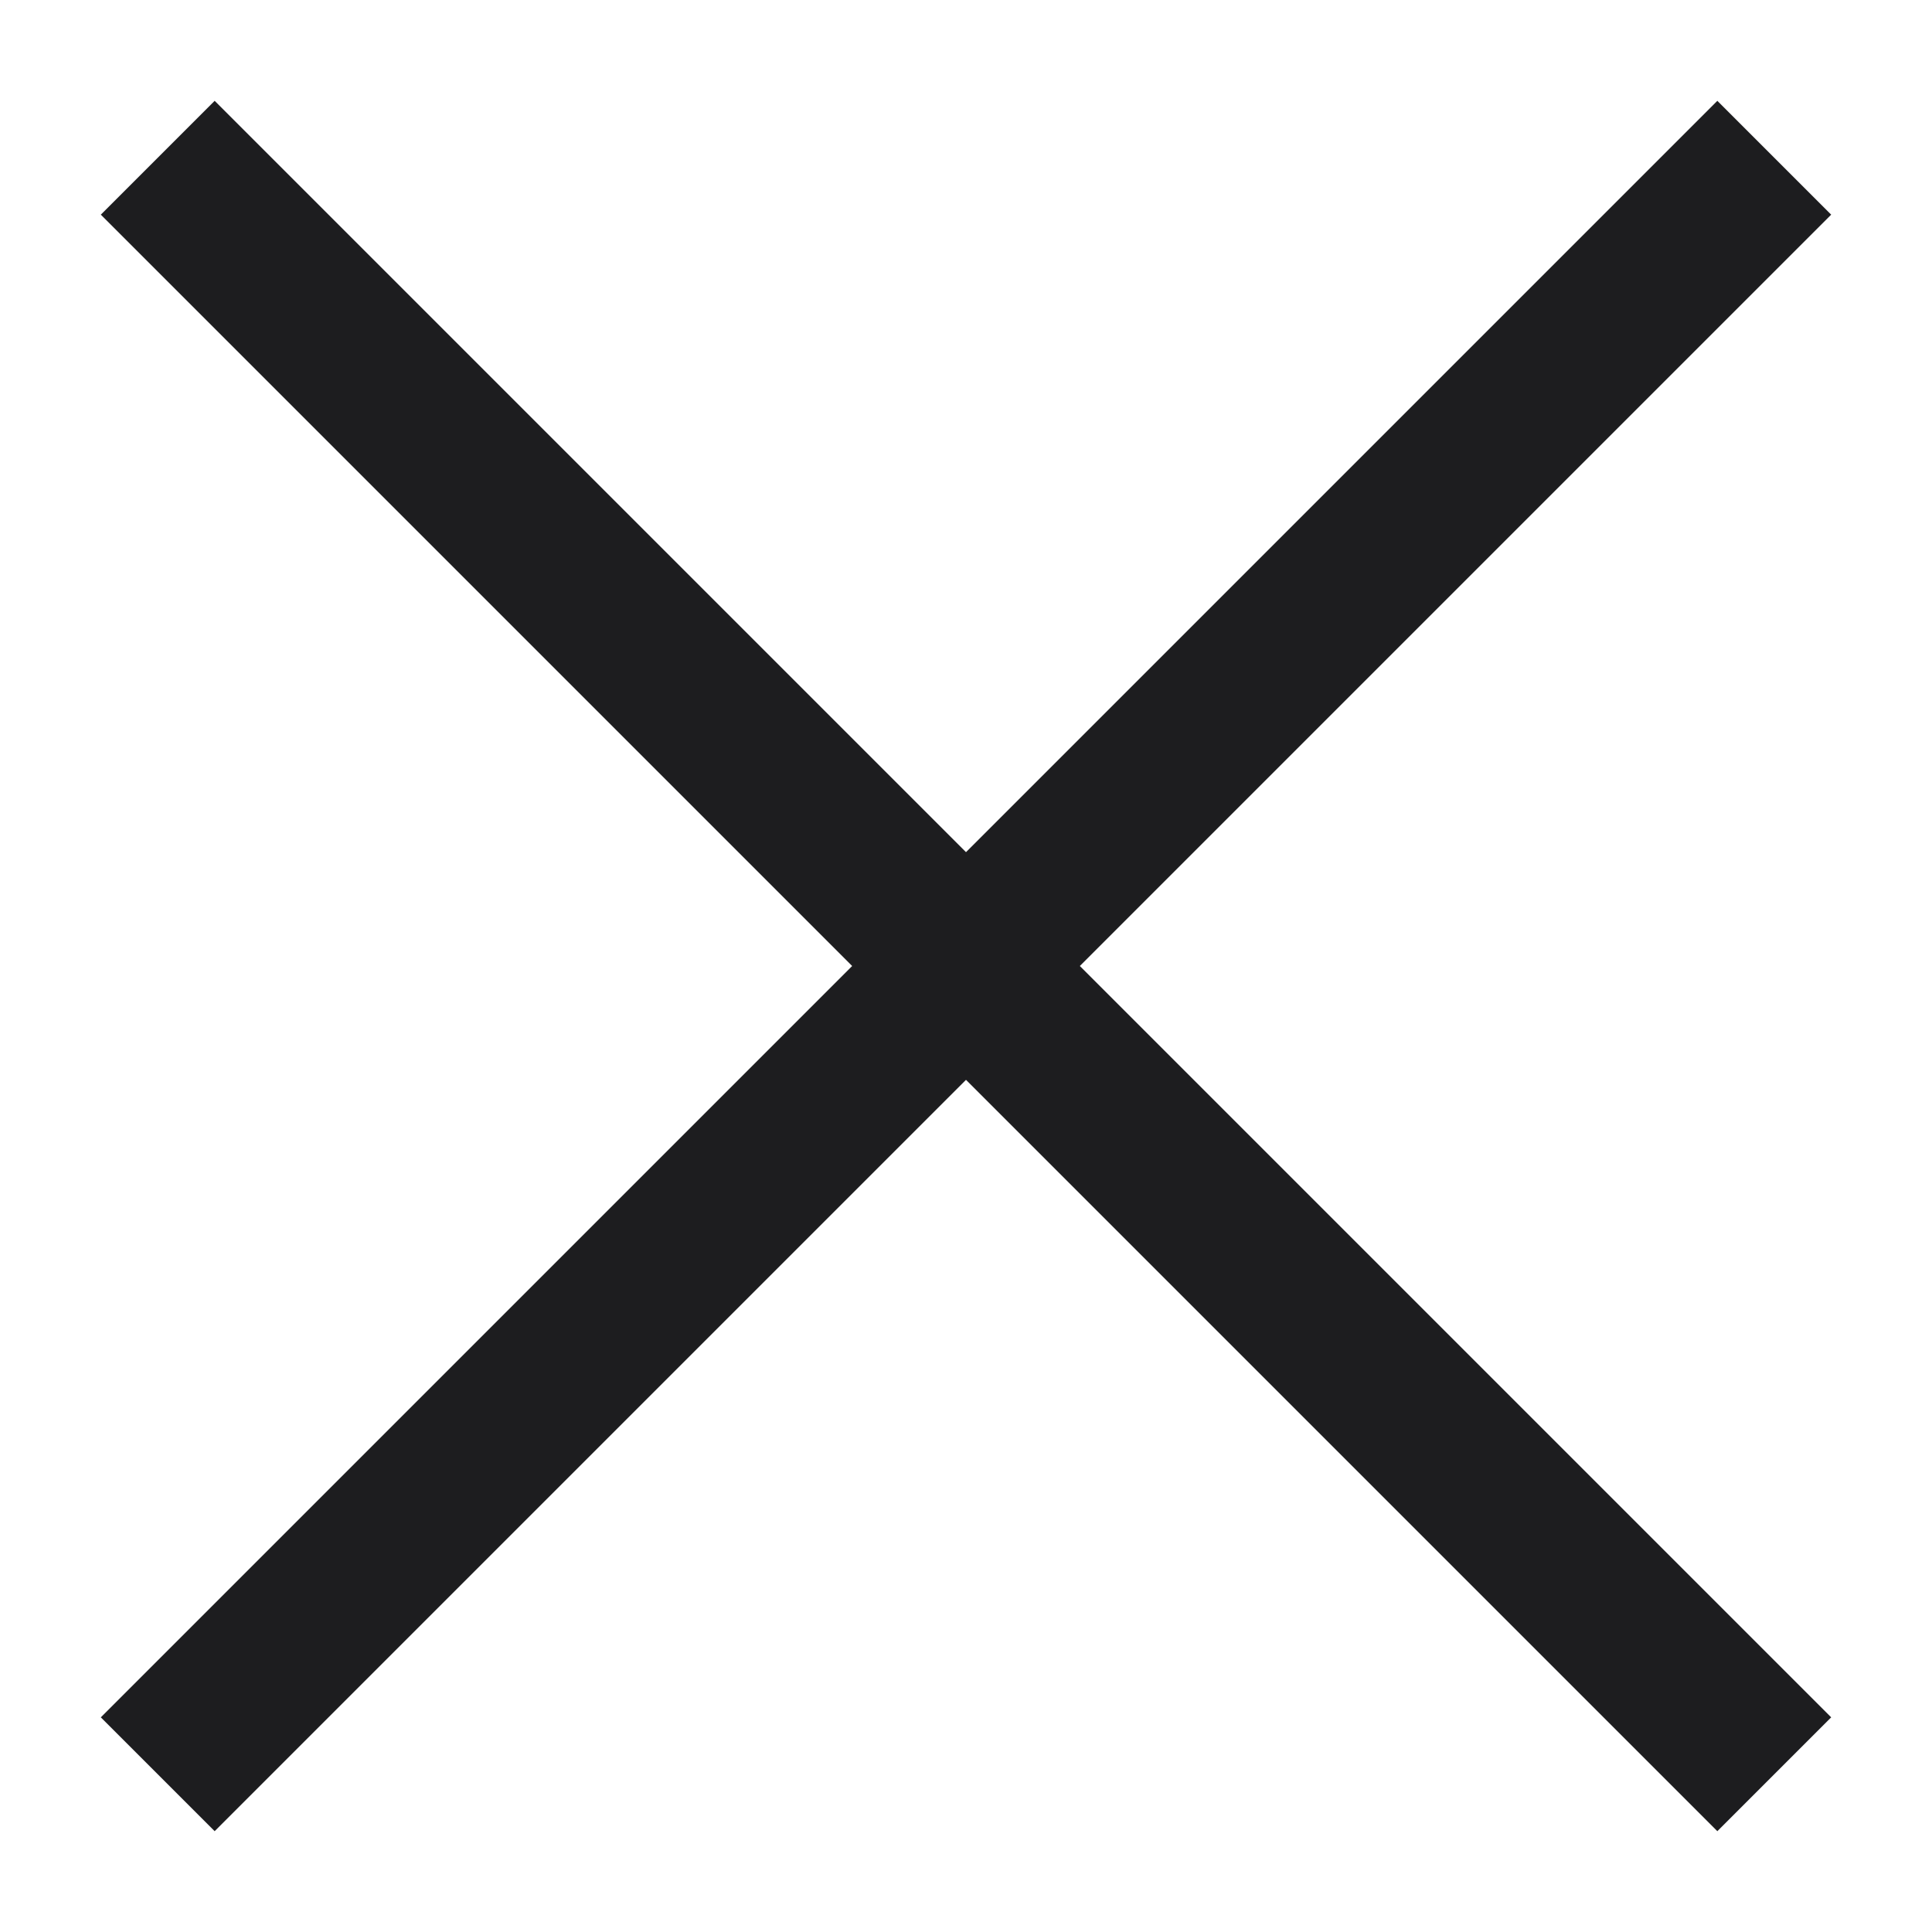 <svg width="18" height="18" viewBox="0 0 18 18" fill="none" xmlns="http://www.w3.org/2000/svg">
<path d="M2 16L9 9L16 2M2 2L16 16" stroke="#1D1D1F" stroke-width="1.5" stroke-linecap="square" stroke-linejoin="round"/>
</svg>
